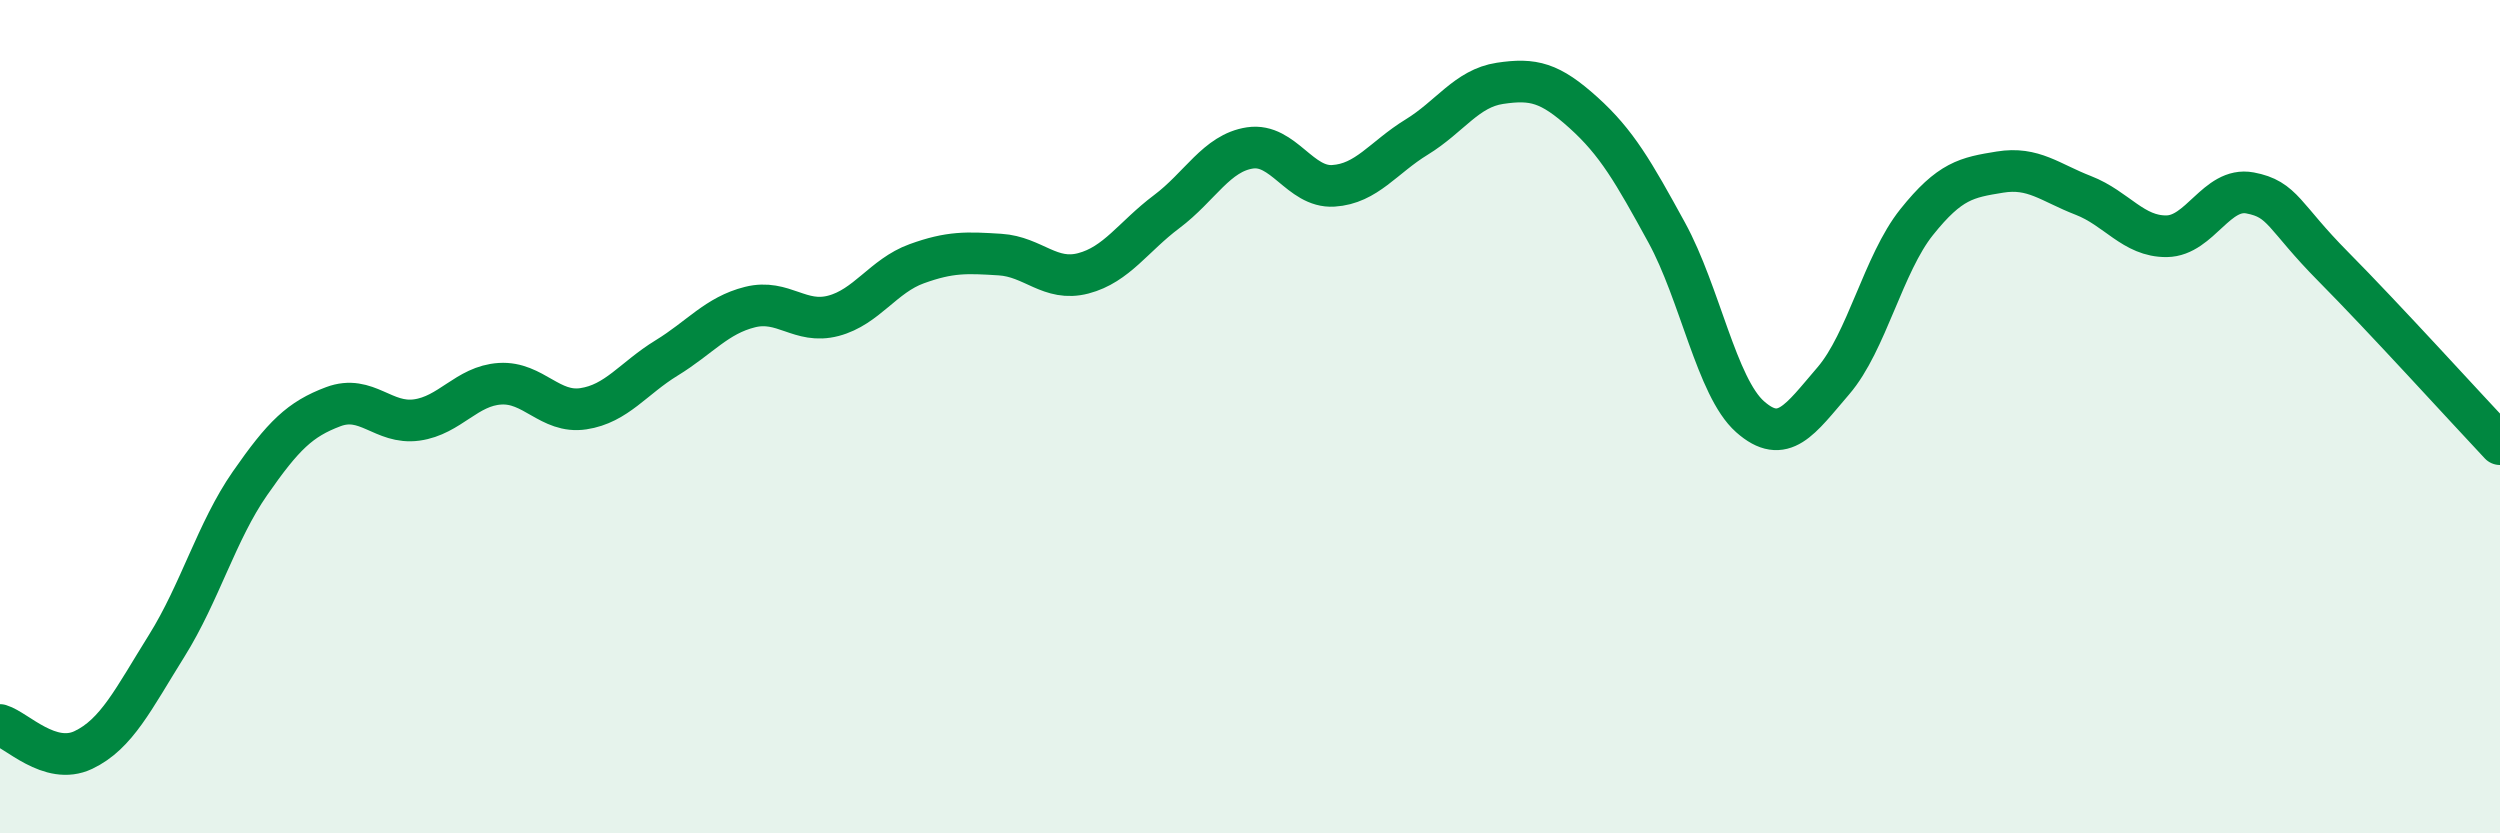 
    <svg width="60" height="20" viewBox="0 0 60 20" xmlns="http://www.w3.org/2000/svg">
      <path
        d="M 0,17.4 C 0.4,17.52 1.2,18.38 2,18 C 2.8,17.62 3.2,16.78 4,15.5 C 4.8,14.22 5.2,12.75 6,11.6 C 6.8,10.45 7.2,10.06 8,9.76 C 8.8,9.46 9.2,10.19 10,10.08 C 10.8,9.97 11.2,9.26 12,9.21 C 12.8,9.16 13.2,9.93 14,9.81 C 14.8,9.69 15.2,9.08 16,8.59 C 16.8,8.1 17.2,7.57 18,7.37 C 18.8,7.17 19.2,7.79 20,7.58 C 20.8,7.37 21.2,6.62 22,6.33 C 22.8,6.04 23.2,6.06 24,6.11 C 24.8,6.16 25.2,6.77 26,6.56 C 26.8,6.35 27.2,5.68 28,5.08 C 28.8,4.48 29.2,3.67 30,3.55 C 30.8,3.43 31.2,4.51 32,4.46 C 32.8,4.41 33.2,3.78 34,3.29 C 34.8,2.8 35.2,2.12 36,2 C 36.8,1.88 37.2,1.98 38,2.7 C 38.8,3.42 39.2,4.12 40,5.58 C 40.8,7.04 41.2,9.29 42,10 C 42.8,10.71 43.2,10.07 44,9.14 C 44.8,8.21 45.2,6.33 46,5.33 C 46.8,4.33 47.2,4.26 48,4.13 C 48.8,4 49.2,4.38 50,4.69 C 50.8,5 51.2,5.68 52,5.67 C 52.8,5.66 53.2,4.48 54,4.63 C 54.8,4.78 54.8,5.19 56,6.4 C 57.2,7.61 59.2,9.81 60,10.66L60 20L0 20Z"
        fill="#008740"
        opacity="0.1"
        stroke-linecap="round"
        stroke-linejoin="round"
      />
      <path
        d="M 0,17.4 C 0.4,17.52 1.2,18.38 2,18 C 2.8,17.62 3.2,16.78 4,15.5 C 4.8,14.22 5.2,12.75 6,11.6 C 6.8,10.45 7.2,10.06 8,9.76 C 8.8,9.46 9.2,10.19 10,10.08 C 10.8,9.97 11.2,9.26 12,9.21 C 12.8,9.16 13.2,9.93 14,9.81 C 14.8,9.69 15.2,9.08 16,8.59 C 16.8,8.1 17.2,7.57 18,7.37 C 18.8,7.17 19.2,7.79 20,7.58 C 20.8,7.37 21.2,6.62 22,6.33 C 22.8,6.04 23.2,6.06 24,6.11 C 24.8,6.16 25.2,6.77 26,6.56 C 26.8,6.35 27.2,5.68 28,5.08 C 28.8,4.48 29.2,3.67 30,3.55 C 30.8,3.43 31.2,4.51 32,4.46 C 32.8,4.41 33.2,3.78 34,3.29 C 34.8,2.8 35.2,2.12 36,2 C 36.8,1.88 37.2,1.98 38,2.7 C 38.8,3.42 39.2,4.12 40,5.58 C 40.8,7.04 41.2,9.29 42,10 C 42.8,10.71 43.2,10.07 44,9.14 C 44.8,8.21 45.2,6.33 46,5.33 C 46.8,4.33 47.2,4.26 48,4.13 C 48.8,4 49.2,4.38 50,4.69 C 50.8,5 51.2,5.68 52,5.67 C 52.8,5.66 53.2,4.48 54,4.63 C 54.8,4.78 54.8,5.19 56,6.4 C 57.2,7.61 59.2,9.81 60,10.66"
        stroke="#008740"
        stroke-width="1"
        fill="none"
        stroke-linecap="round"
        stroke-linejoin="round"
      />
    </svg>
  
